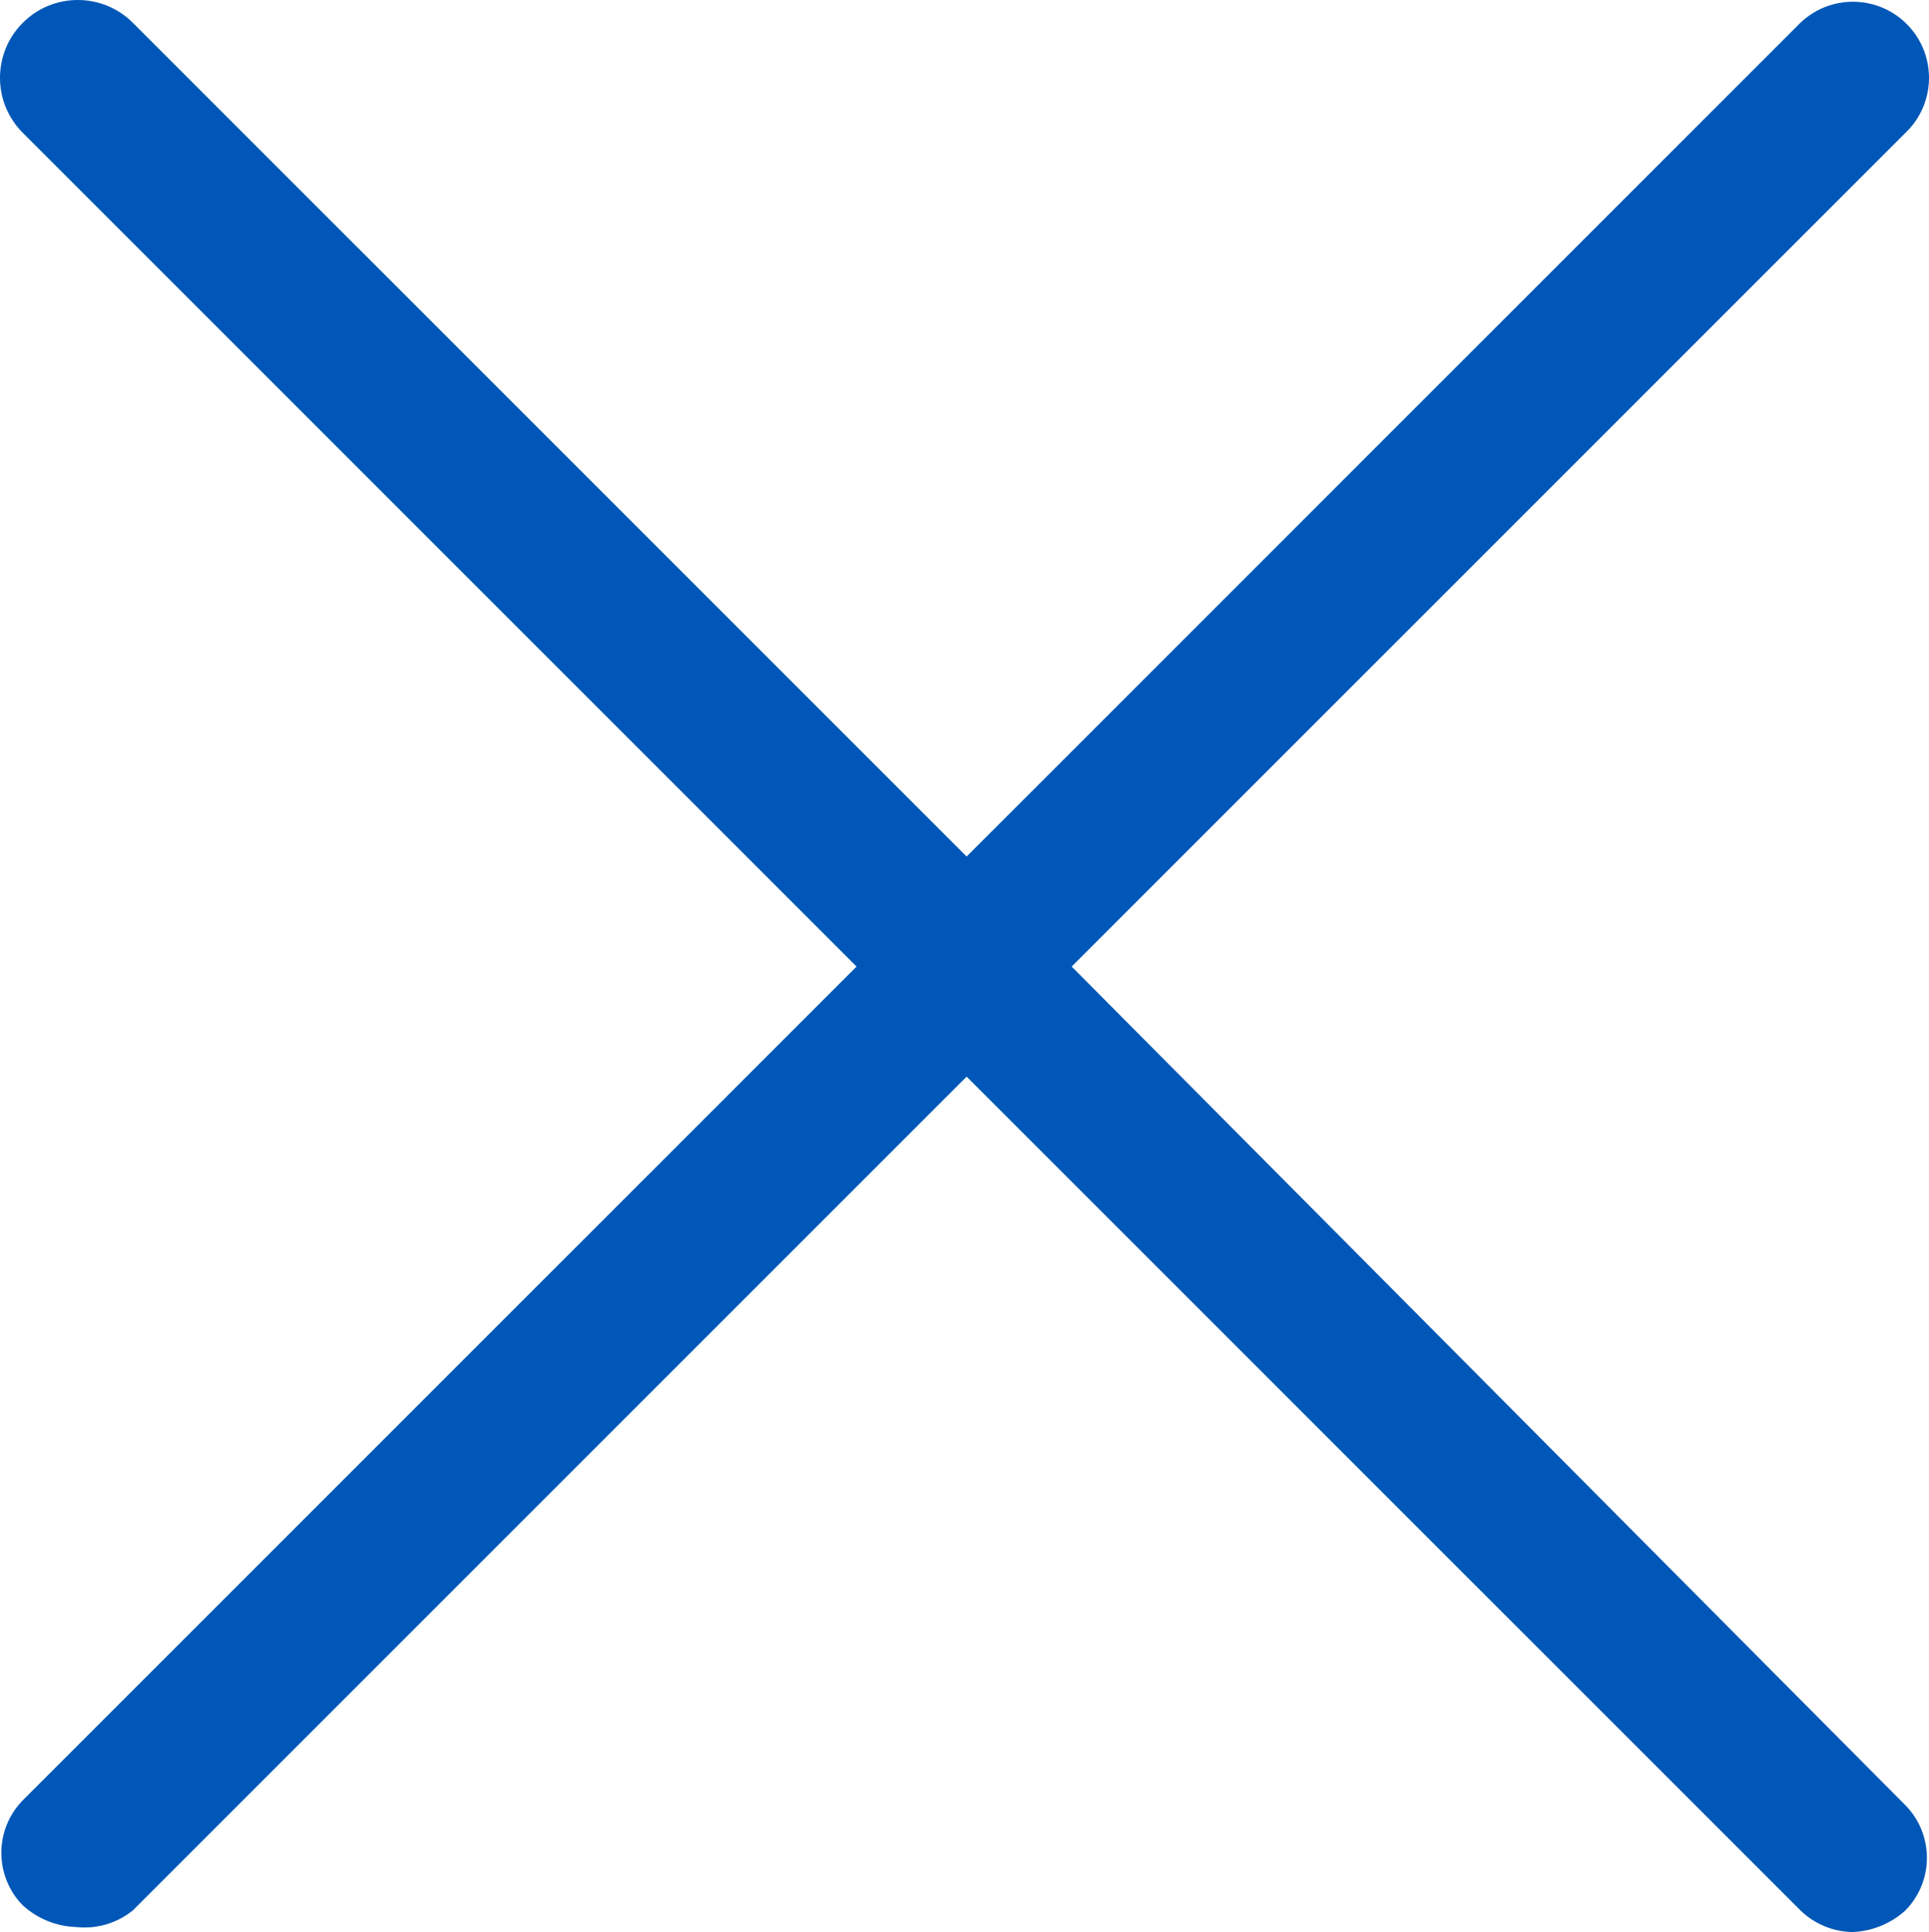 <?xml version="1.0" encoding="utf-8"?>
<!-- Generator: Adobe Illustrator 16.0.0, SVG Export Plug-In . SVG Version: 6.00 Build 0)  -->
<!DOCTYPE svg PUBLIC "-//W3C//DTD SVG 1.1//EN" "http://www.w3.org/Graphics/SVG/1.1/DTD/svg11.dtd">
<svg version="1.1" id="圖層_1" xmlns="http://www.w3.org/2000/svg" xmlns:xlink="http://www.w3.org/1999/xlink" x="0px" y="0px"
	 width="359.891px" height="360.475px" viewBox="0 0 359.891 360.475" enable-background="new 0 0 359.891 360.475"
	 xml:space="preserve">
<path fill="#0057B7" d="M199.941,180.342L355.498,24.785c5.67-5.412,5.879-14.396,0.467-20.065
	c-5.412-5.671-14.396-5.88-20.066-0.467L180.342,159.809L24.786,4.253c-5.67-5.67-14.863-5.67-20.533,0s-5.67,14.862,0,20.532l0,0
	l155.556,155.557L4.253,335.897c-5.336,5.443-5.336,14.156,0,19.601c2.733,2.487,6.262,3.922,9.956,4.044
	c3.8,0.418,7.609-0.703,10.578-3.11l155.555-155.557L335.897,356.43c2.591,2.518,6.034,3.962,9.646,4.045
	c3.692-0.123,7.223-1.558,9.955-4.045c5.336-5.443,5.336-14.155,0-19.601L199.941,180.342z"/>
</svg>

